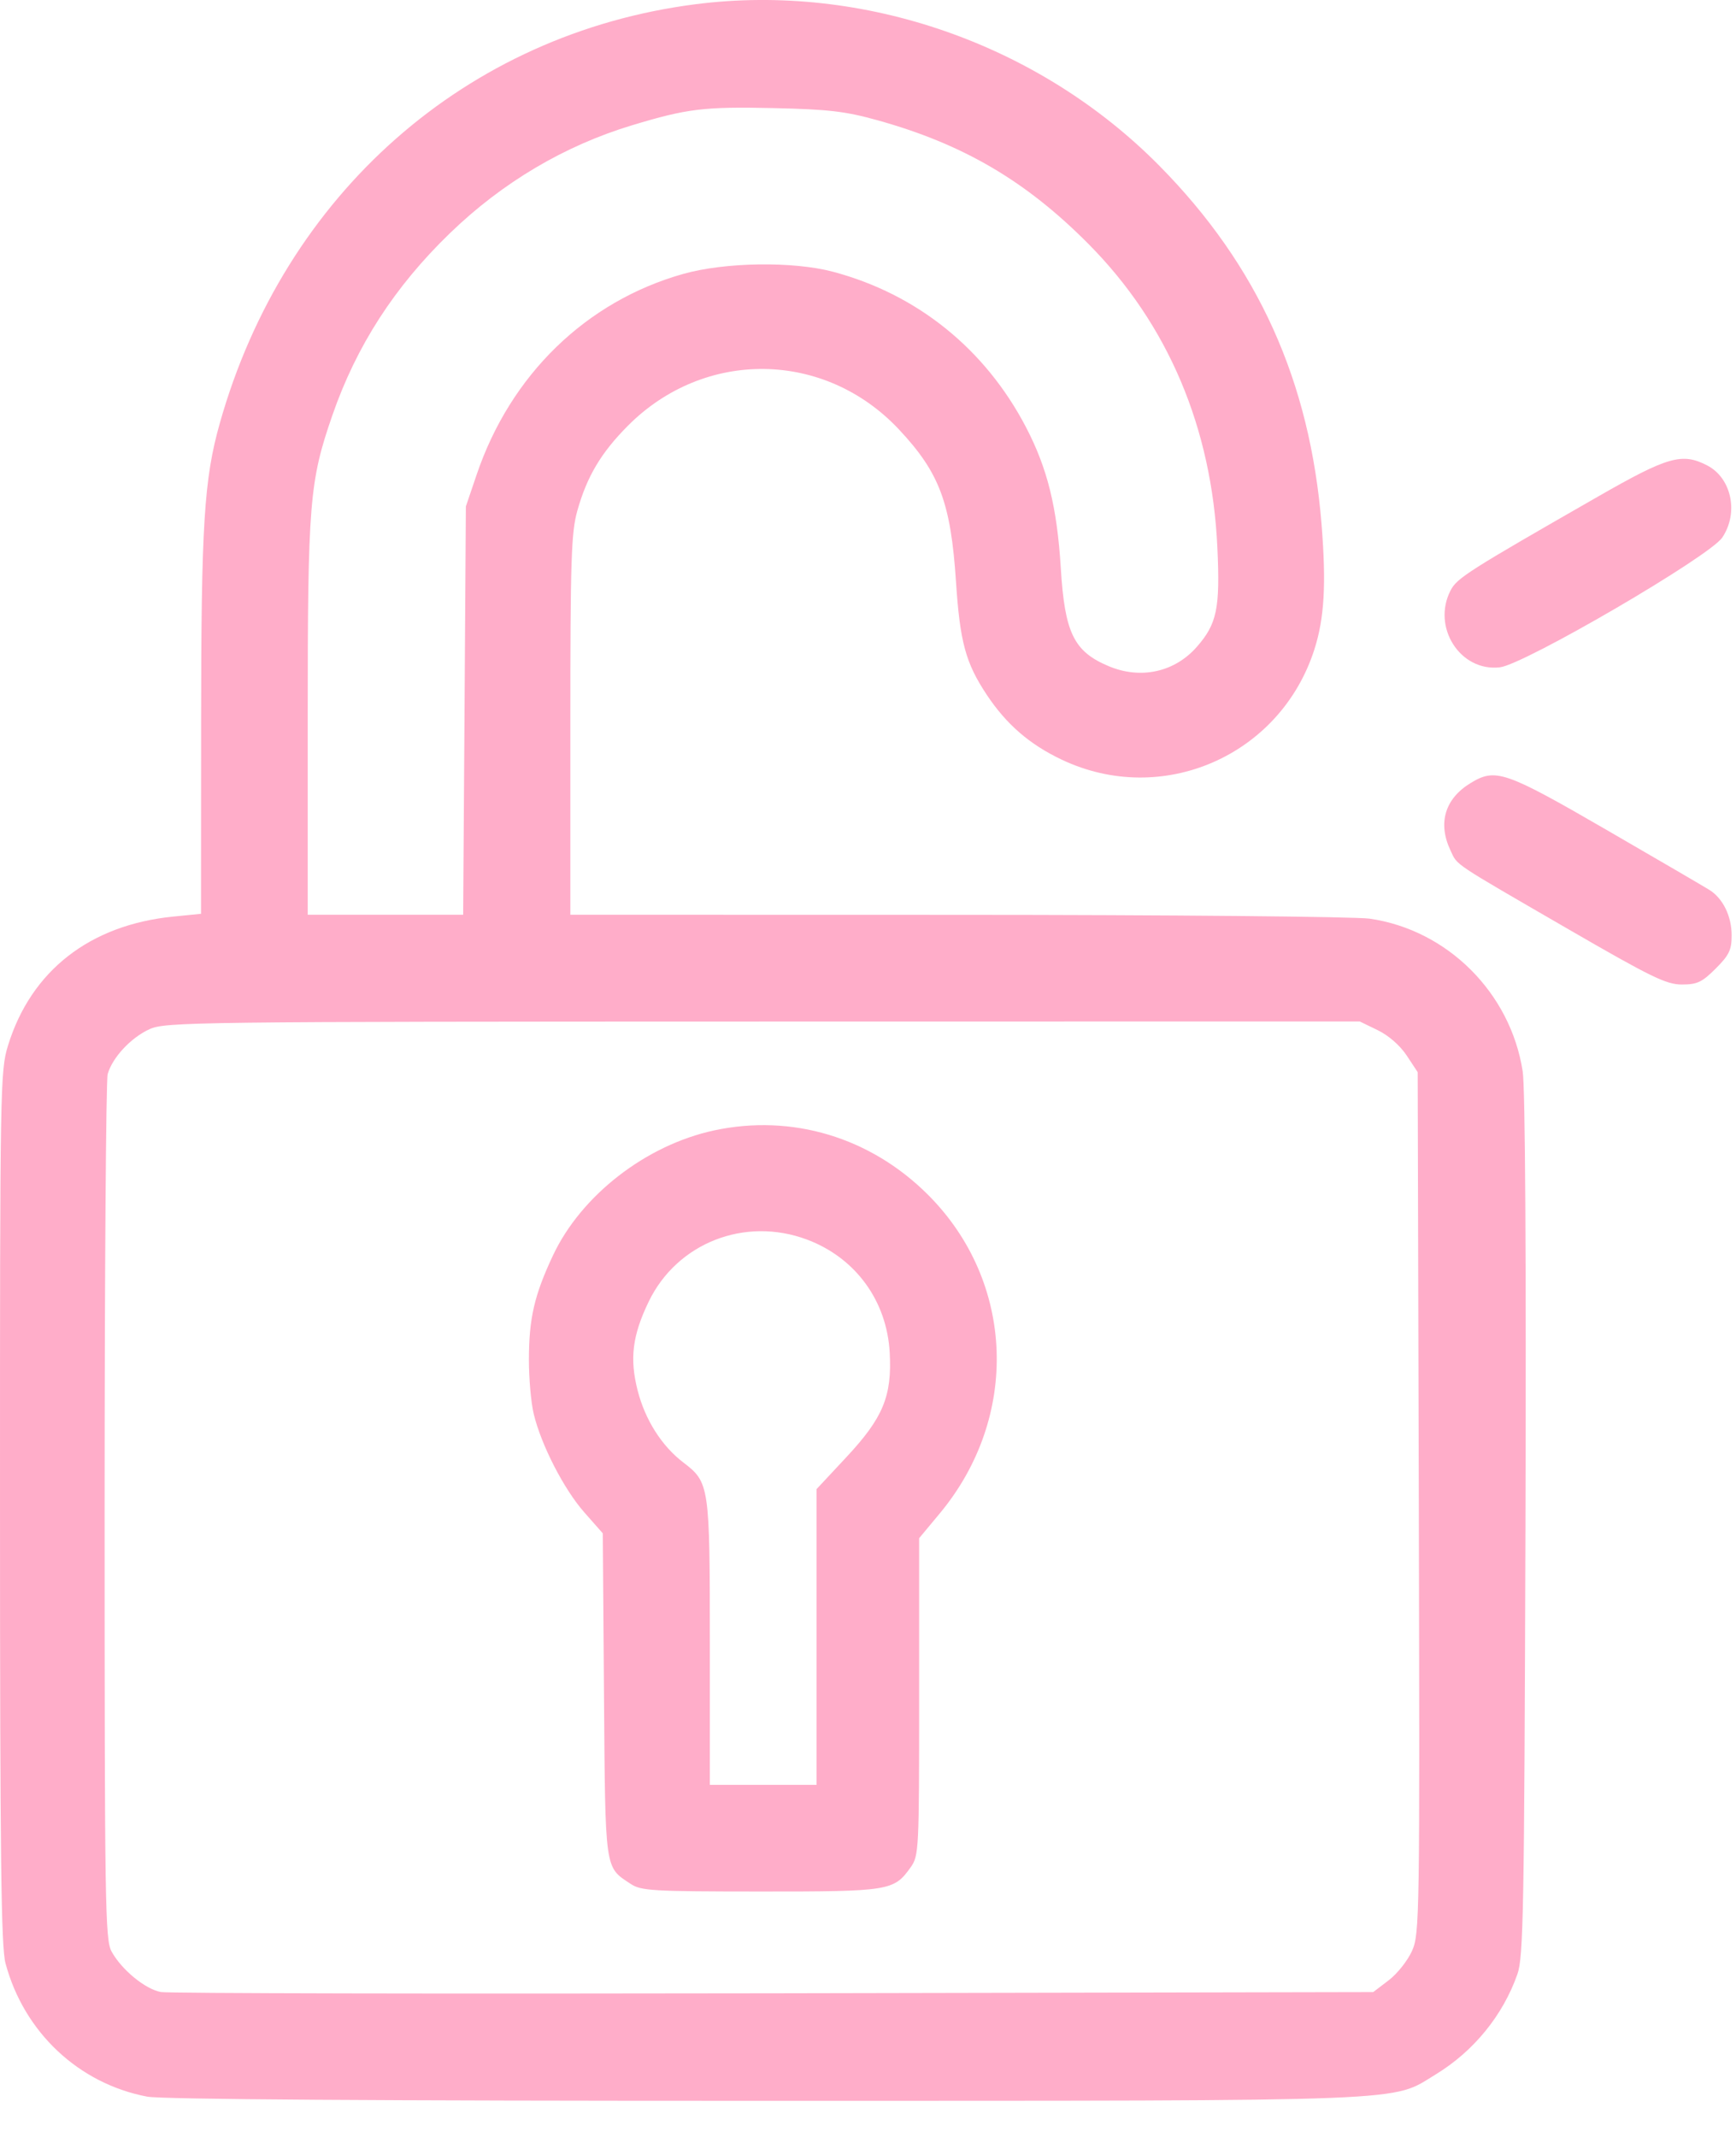 <svg xmlns="http://www.w3.org/2000/svg" width="39" height="48" viewBox="0 0 39 48" fill="none"><path fill-rule="evenodd" clip-rule="evenodd" d="M15.625 0.095C10.477 0.754 6.392 4.352 4.938 9.506C4.584 10.761 4.52 11.784 4.518 16.227L4.516 20.526L3.894 20.588C2.019 20.775 0.699 21.804 0.18 23.484C0.005 24.051 -0.001 24.388 9.31088e-05 33.855C0.001 41.731 0.025 43.73 0.124 44.101C0.538 45.647 1.767 46.803 3.308 47.095C3.631 47.156 8.462 47.189 17.181 47.188C31.979 47.186 31.236 47.215 32.256 46.594C33.108 46.074 33.763 45.271 34.089 44.344C34.225 43.961 34.243 42.92 34.27 34.283C34.288 28.276 34.265 24.429 34.208 24.065C33.935 22.301 32.519 20.888 30.771 20.635C30.452 20.589 26.28 20.55 21.502 20.549L12.813 20.547V16.29C12.813 12.569 12.833 11.962 12.969 11.476C13.186 10.702 13.502 10.171 14.104 9.565C15.829 7.83 18.529 7.867 20.198 9.649C21.108 10.621 21.36 11.296 21.477 13.069C21.566 14.421 21.693 14.891 22.167 15.605C22.608 16.269 23.128 16.72 23.849 17.062C26.109 18.137 28.767 16.976 29.53 14.582C29.753 13.882 29.796 13.12 29.69 11.786C29.432 8.56 28.261 5.968 26.049 3.727C23.343 0.986 19.4 -0.388 15.625 0.095ZM19.713 2.701C21.637 3.236 23.052 4.066 24.458 5.485C26.239 7.282 27.225 9.607 27.349 12.302C27.412 13.668 27.34 14.013 26.886 14.531C26.389 15.097 25.628 15.265 24.913 14.966C24.124 14.637 23.92 14.219 23.831 12.757C23.747 11.394 23.532 10.522 23.05 9.597C22.133 7.838 20.603 6.606 18.713 6.104C17.813 5.865 16.287 5.888 15.348 6.153C13.165 6.769 11.466 8.421 10.706 10.668L10.466 11.375L10.436 15.961L10.405 20.547H8.659H6.913V16.134C6.913 11.285 6.951 10.818 7.467 9.328C8.008 7.767 8.865 6.439 10.109 5.237C11.287 4.098 12.68 3.273 14.199 2.814C15.442 2.439 15.813 2.394 17.376 2.428C18.616 2.456 18.989 2.5 19.713 2.701ZM35.898 11.155C32.975 12.829 32.732 12.984 32.588 13.262C32.162 14.087 32.804 15.091 33.693 14.99C34.242 14.928 38.407 12.499 38.691 12.075C39.065 11.52 38.901 10.738 38.352 10.454C37.789 10.163 37.469 10.254 35.898 11.155ZM33.036 17.59C32.459 17.941 32.296 18.492 32.587 19.105C32.75 19.448 32.586 19.339 35.26 20.887C37.097 21.95 37.435 22.114 37.783 22.114C38.128 22.114 38.237 22.063 38.544 21.756C38.846 21.454 38.902 21.338 38.902 21.01C38.902 20.581 38.709 20.184 38.407 19.992C38.299 19.924 37.256 19.315 36.09 18.64C33.807 17.319 33.598 17.247 33.036 17.59ZM30.951 23.14C31.194 23.257 31.453 23.484 31.602 23.709L31.849 24.083L31.874 33.753C31.897 43.073 31.892 43.438 31.723 43.818C31.627 44.035 31.392 44.333 31.199 44.48L30.85 44.746L17.383 44.773C9.977 44.787 3.781 44.775 3.615 44.745C3.264 44.682 2.731 44.244 2.506 43.834C2.362 43.57 2.35 42.808 2.35 33.96C2.35 28.687 2.381 24.262 2.419 24.127C2.523 23.756 2.941 23.307 3.36 23.117C3.716 22.956 4.332 22.948 17.14 22.946L30.547 22.944L30.951 23.14ZM16.04 25.392C14.51 25.722 13.058 26.849 12.423 28.199C12.003 29.092 11.882 29.617 11.882 30.549C11.882 30.966 11.93 31.51 11.99 31.758C12.157 32.456 12.668 33.451 13.127 33.971L13.542 34.442L13.569 38.073C13.599 42.055 13.582 41.929 14.168 42.316C14.404 42.472 14.653 42.486 17.081 42.487C19.984 42.488 20.082 42.472 20.457 41.945C20.643 41.683 20.649 41.573 20.649 38.114V34.551L21.111 33.996C22.914 31.829 22.803 28.793 20.85 26.839C19.556 25.545 17.792 25.015 16.04 25.392ZM18.129 27.843C19.218 28.251 19.925 29.218 19.988 30.386C20.04 31.364 19.839 31.847 19.012 32.733L18.344 33.449V36.77V40.091H17.146H15.947V36.907C15.947 33.365 15.937 33.297 15.351 32.85C14.867 32.481 14.494 31.894 14.325 31.234C14.142 30.518 14.206 29.999 14.573 29.238C15.21 27.919 16.733 27.321 18.129 27.843Z" fill="#FFADC9"></path></svg>